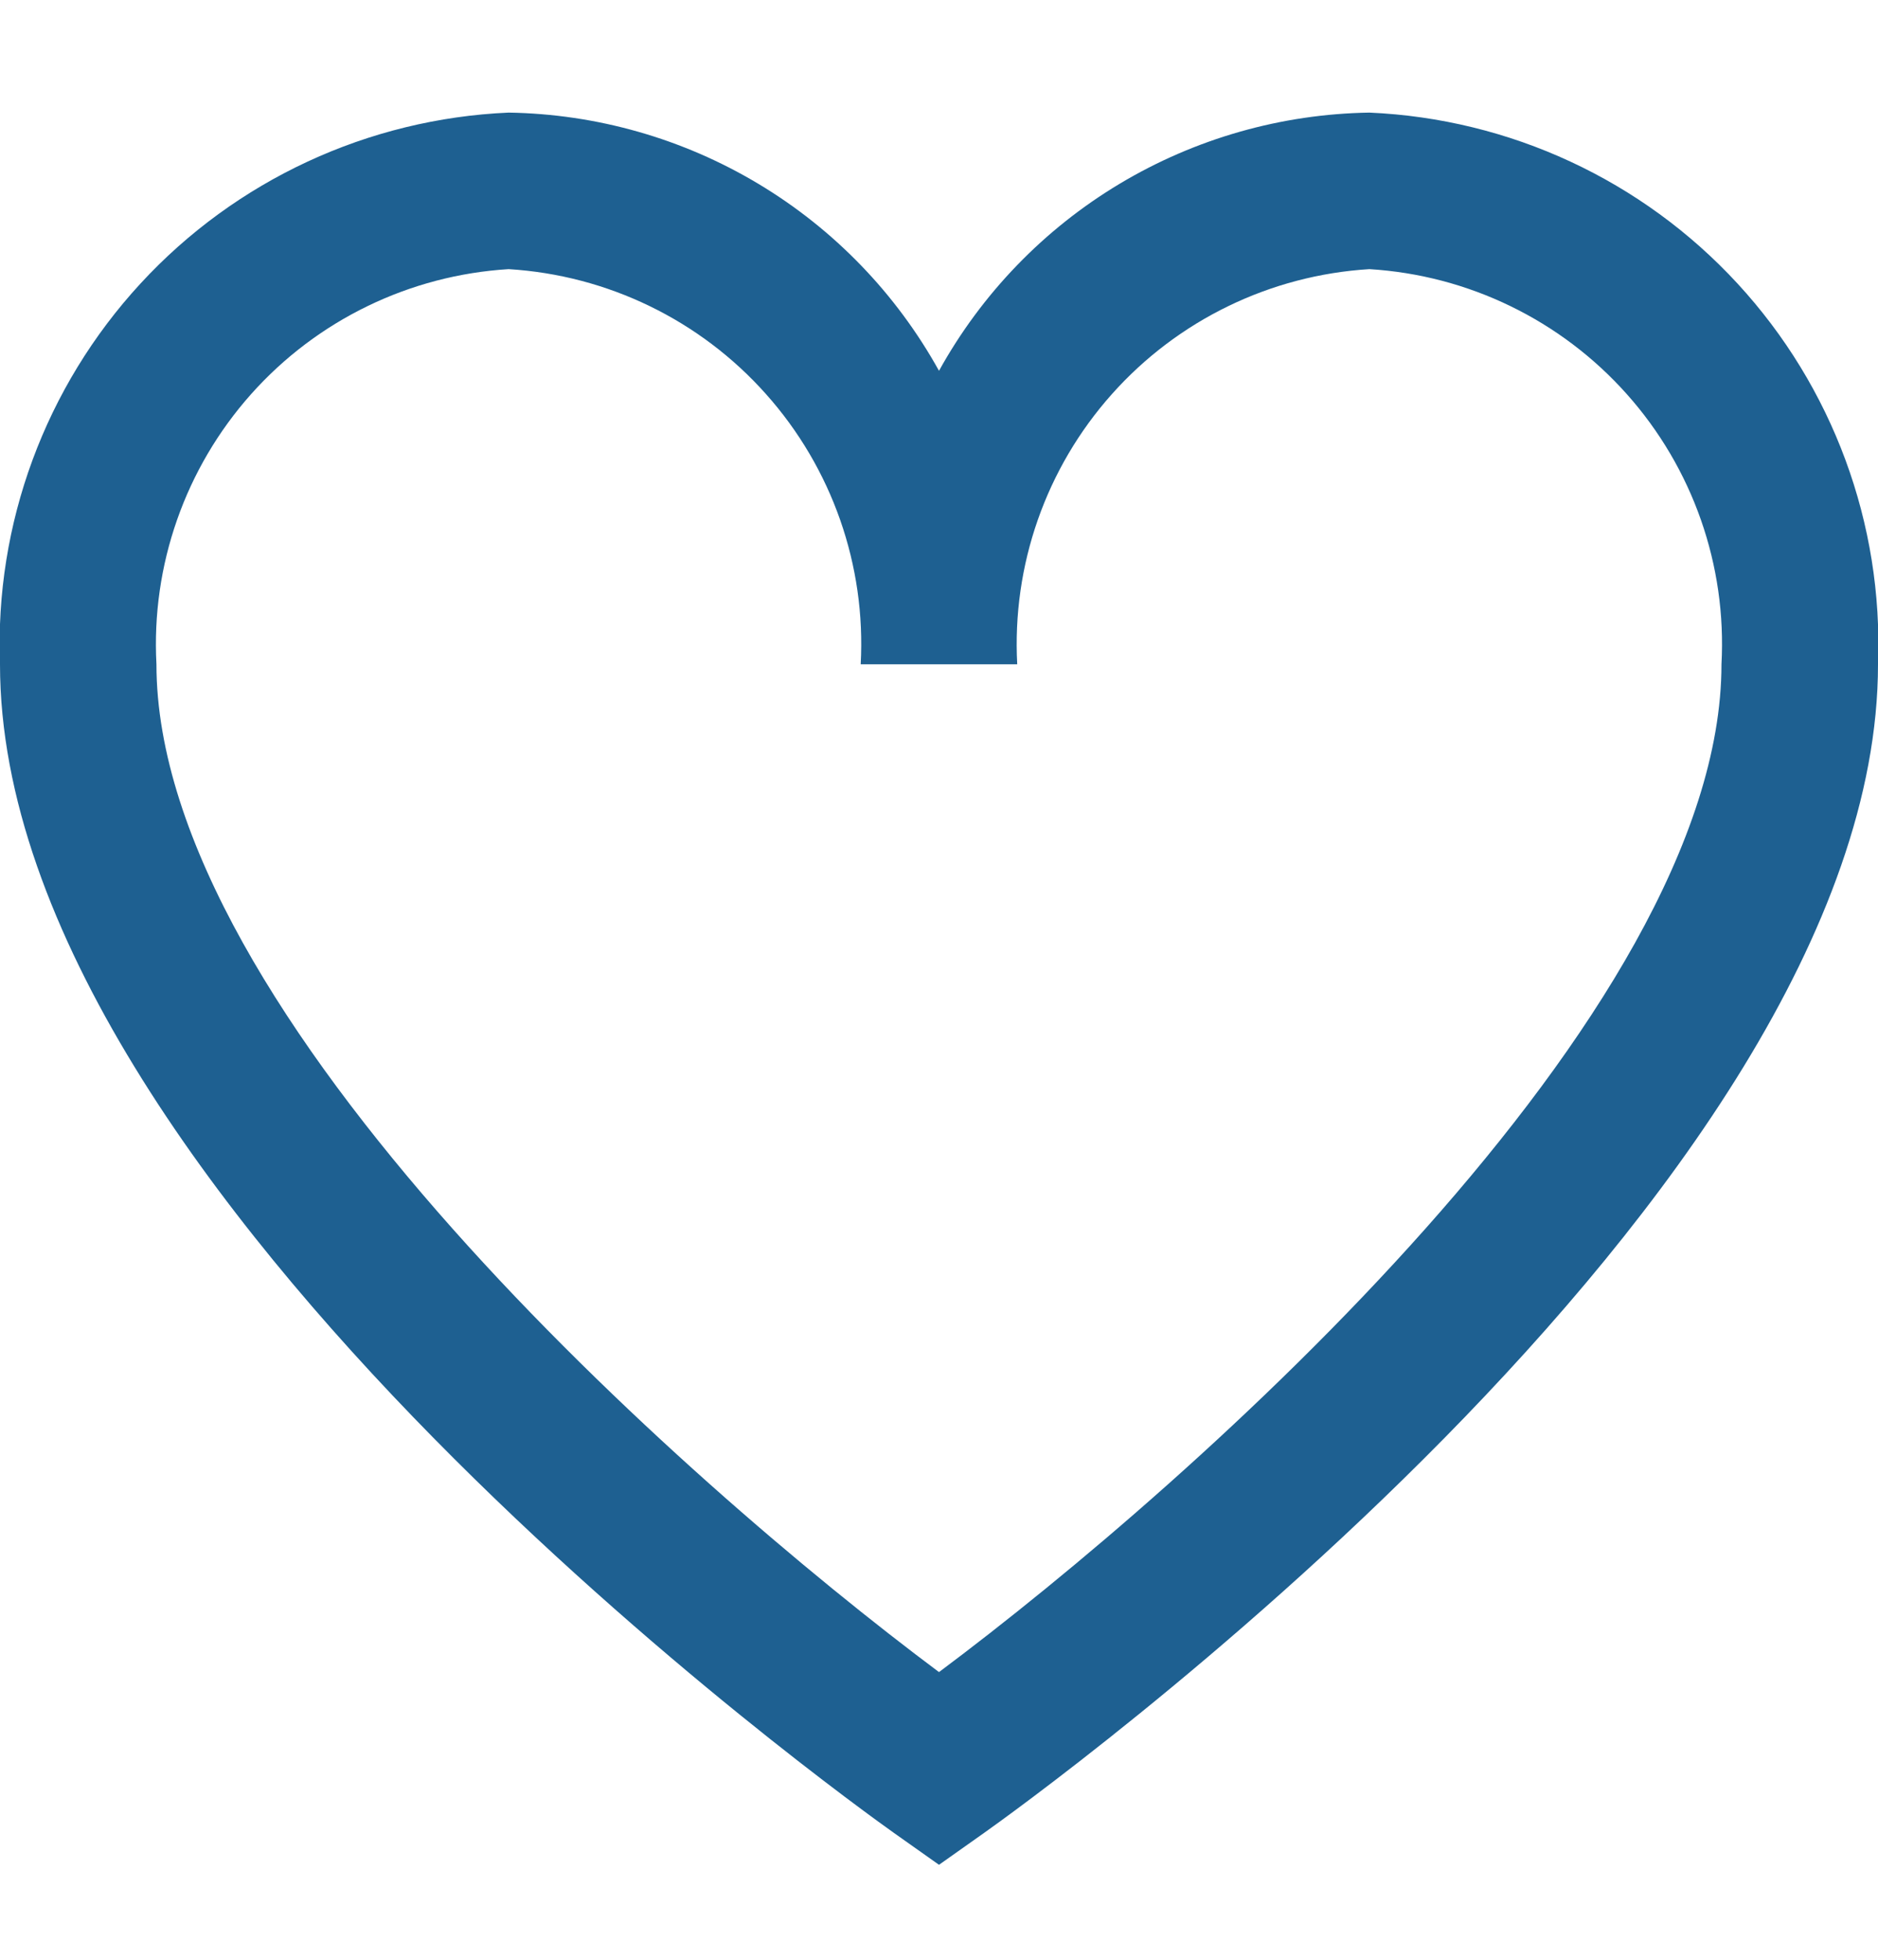 <svg xmlns="http://www.w3.org/2000/svg" width="23" height="24" viewBox="0 0 23 24" fill="none"><g clip-path="url(#clip0_671_8251)"><path d="M16.771 1.379C15.691 1.396 14.636 1.697 13.71 2.252C12.785 2.807 12.022 3.597 11.5 4.541C10.977 3.597 10.215 2.807 9.289 2.252C8.364 1.697 7.308 1.396 6.229 1.379C4.509 1.454 2.888 2.206 1.721 3.472C0.554 4.738 -0.065 6.414 -0 8.135C-0 14.628 10.499 22.127 10.946 22.445L11.5 22.837L12.054 22.445C12.5 22.129 23 14.628 23 8.135C23.065 6.414 22.446 4.738 21.279 3.472C20.112 2.206 18.491 1.454 16.771 1.379ZM11.5 20.477C8.382 18.149 1.916 12.428 1.916 8.135C1.851 6.923 2.268 5.733 3.075 4.827C3.883 3.92 5.017 3.37 6.229 3.296C7.441 3.37 8.575 3.92 9.382 4.827C10.19 5.733 10.607 6.923 10.541 8.135H12.458C12.393 6.923 12.809 5.733 13.617 4.827C14.425 3.92 15.559 3.37 16.771 3.296C17.983 3.37 19.116 3.92 19.924 4.827C20.732 5.733 21.149 6.923 21.083 8.135C21.083 12.429 14.617 18.149 11.5 20.477Z" fill="#1E6091"></path></g><defs><clipPath id="clip0_671_8251"><rect width="23" height="23" fill="white" transform="translate(0 0.5)"></rect></clipPath></defs></svg>